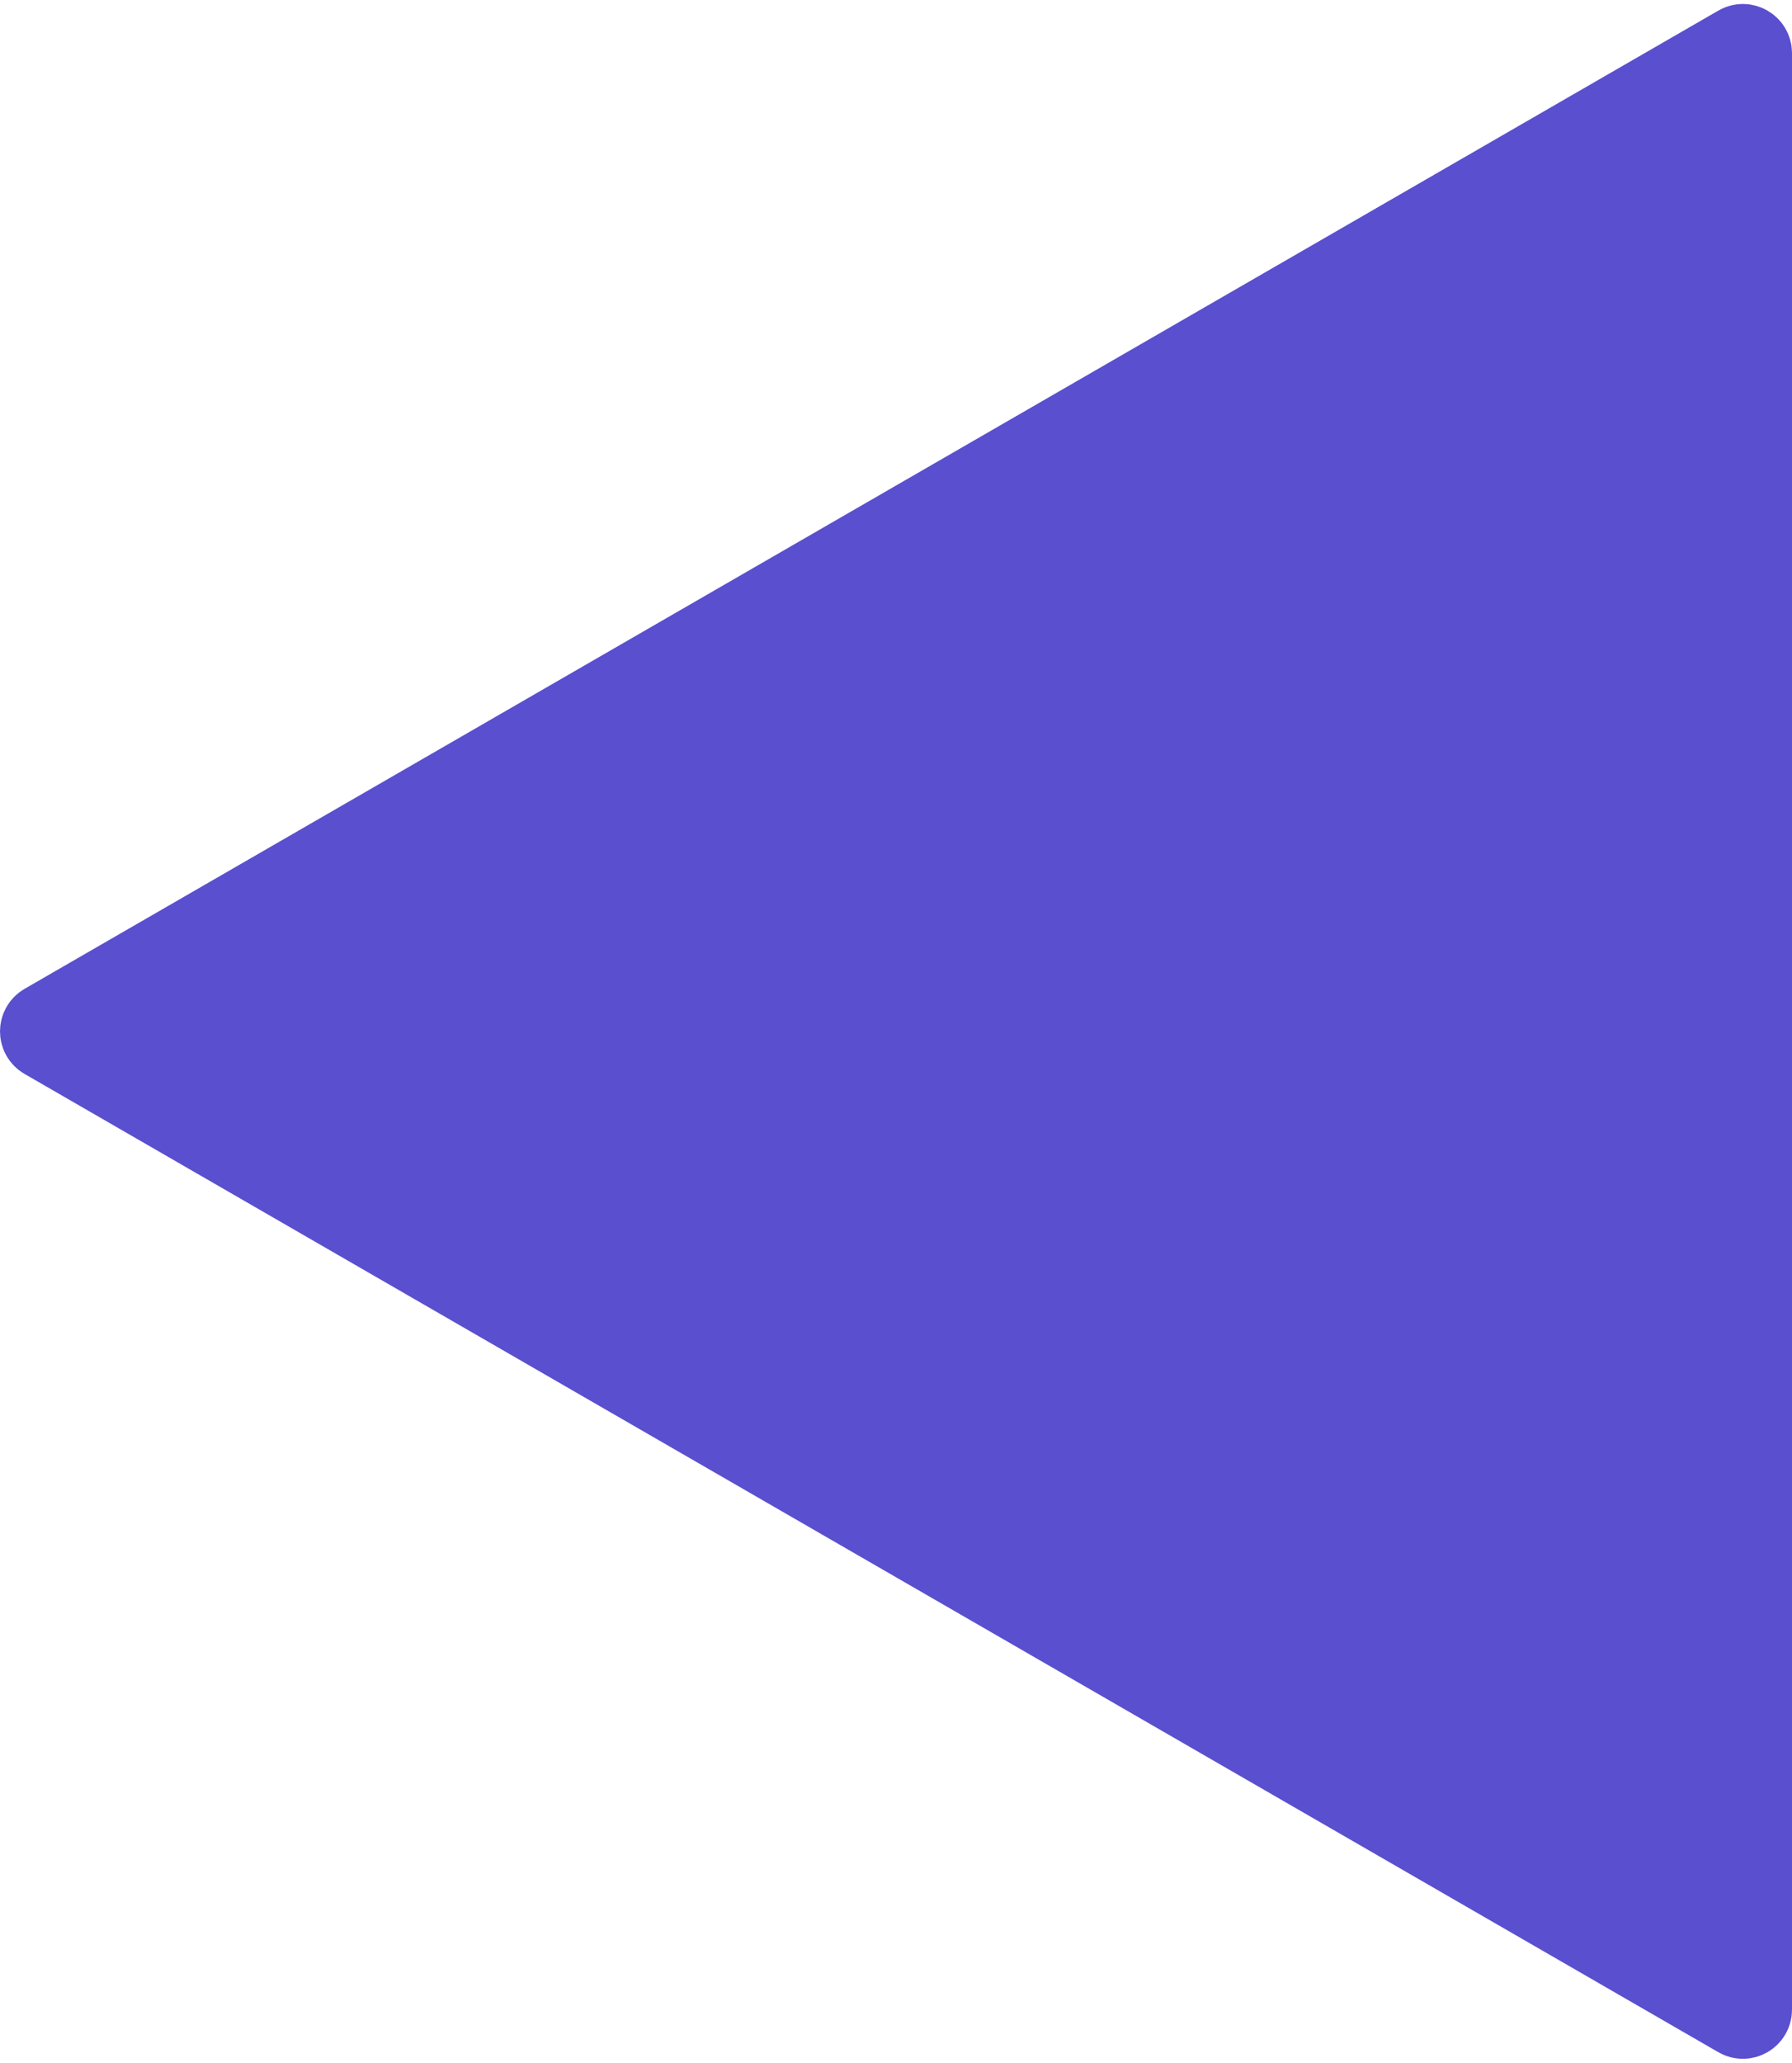 <?xml version="1.0" encoding="UTF-8"?> <svg xmlns="http://www.w3.org/2000/svg" width="73" height="84" viewBox="0 0 73 84" fill="none"> <path d="M1.75 41.567L70.75 1.73C71.083 1.537 71.5 1.778 71.5 2.163V81.837C71.5 82.222 71.083 82.463 70.75 82.27L1.75 42.433C1.417 42.241 1.417 41.759 1.75 41.567Z" fill="#5A4FCF" stroke="#5A4FCF" stroke-width="3"></path> </svg> 